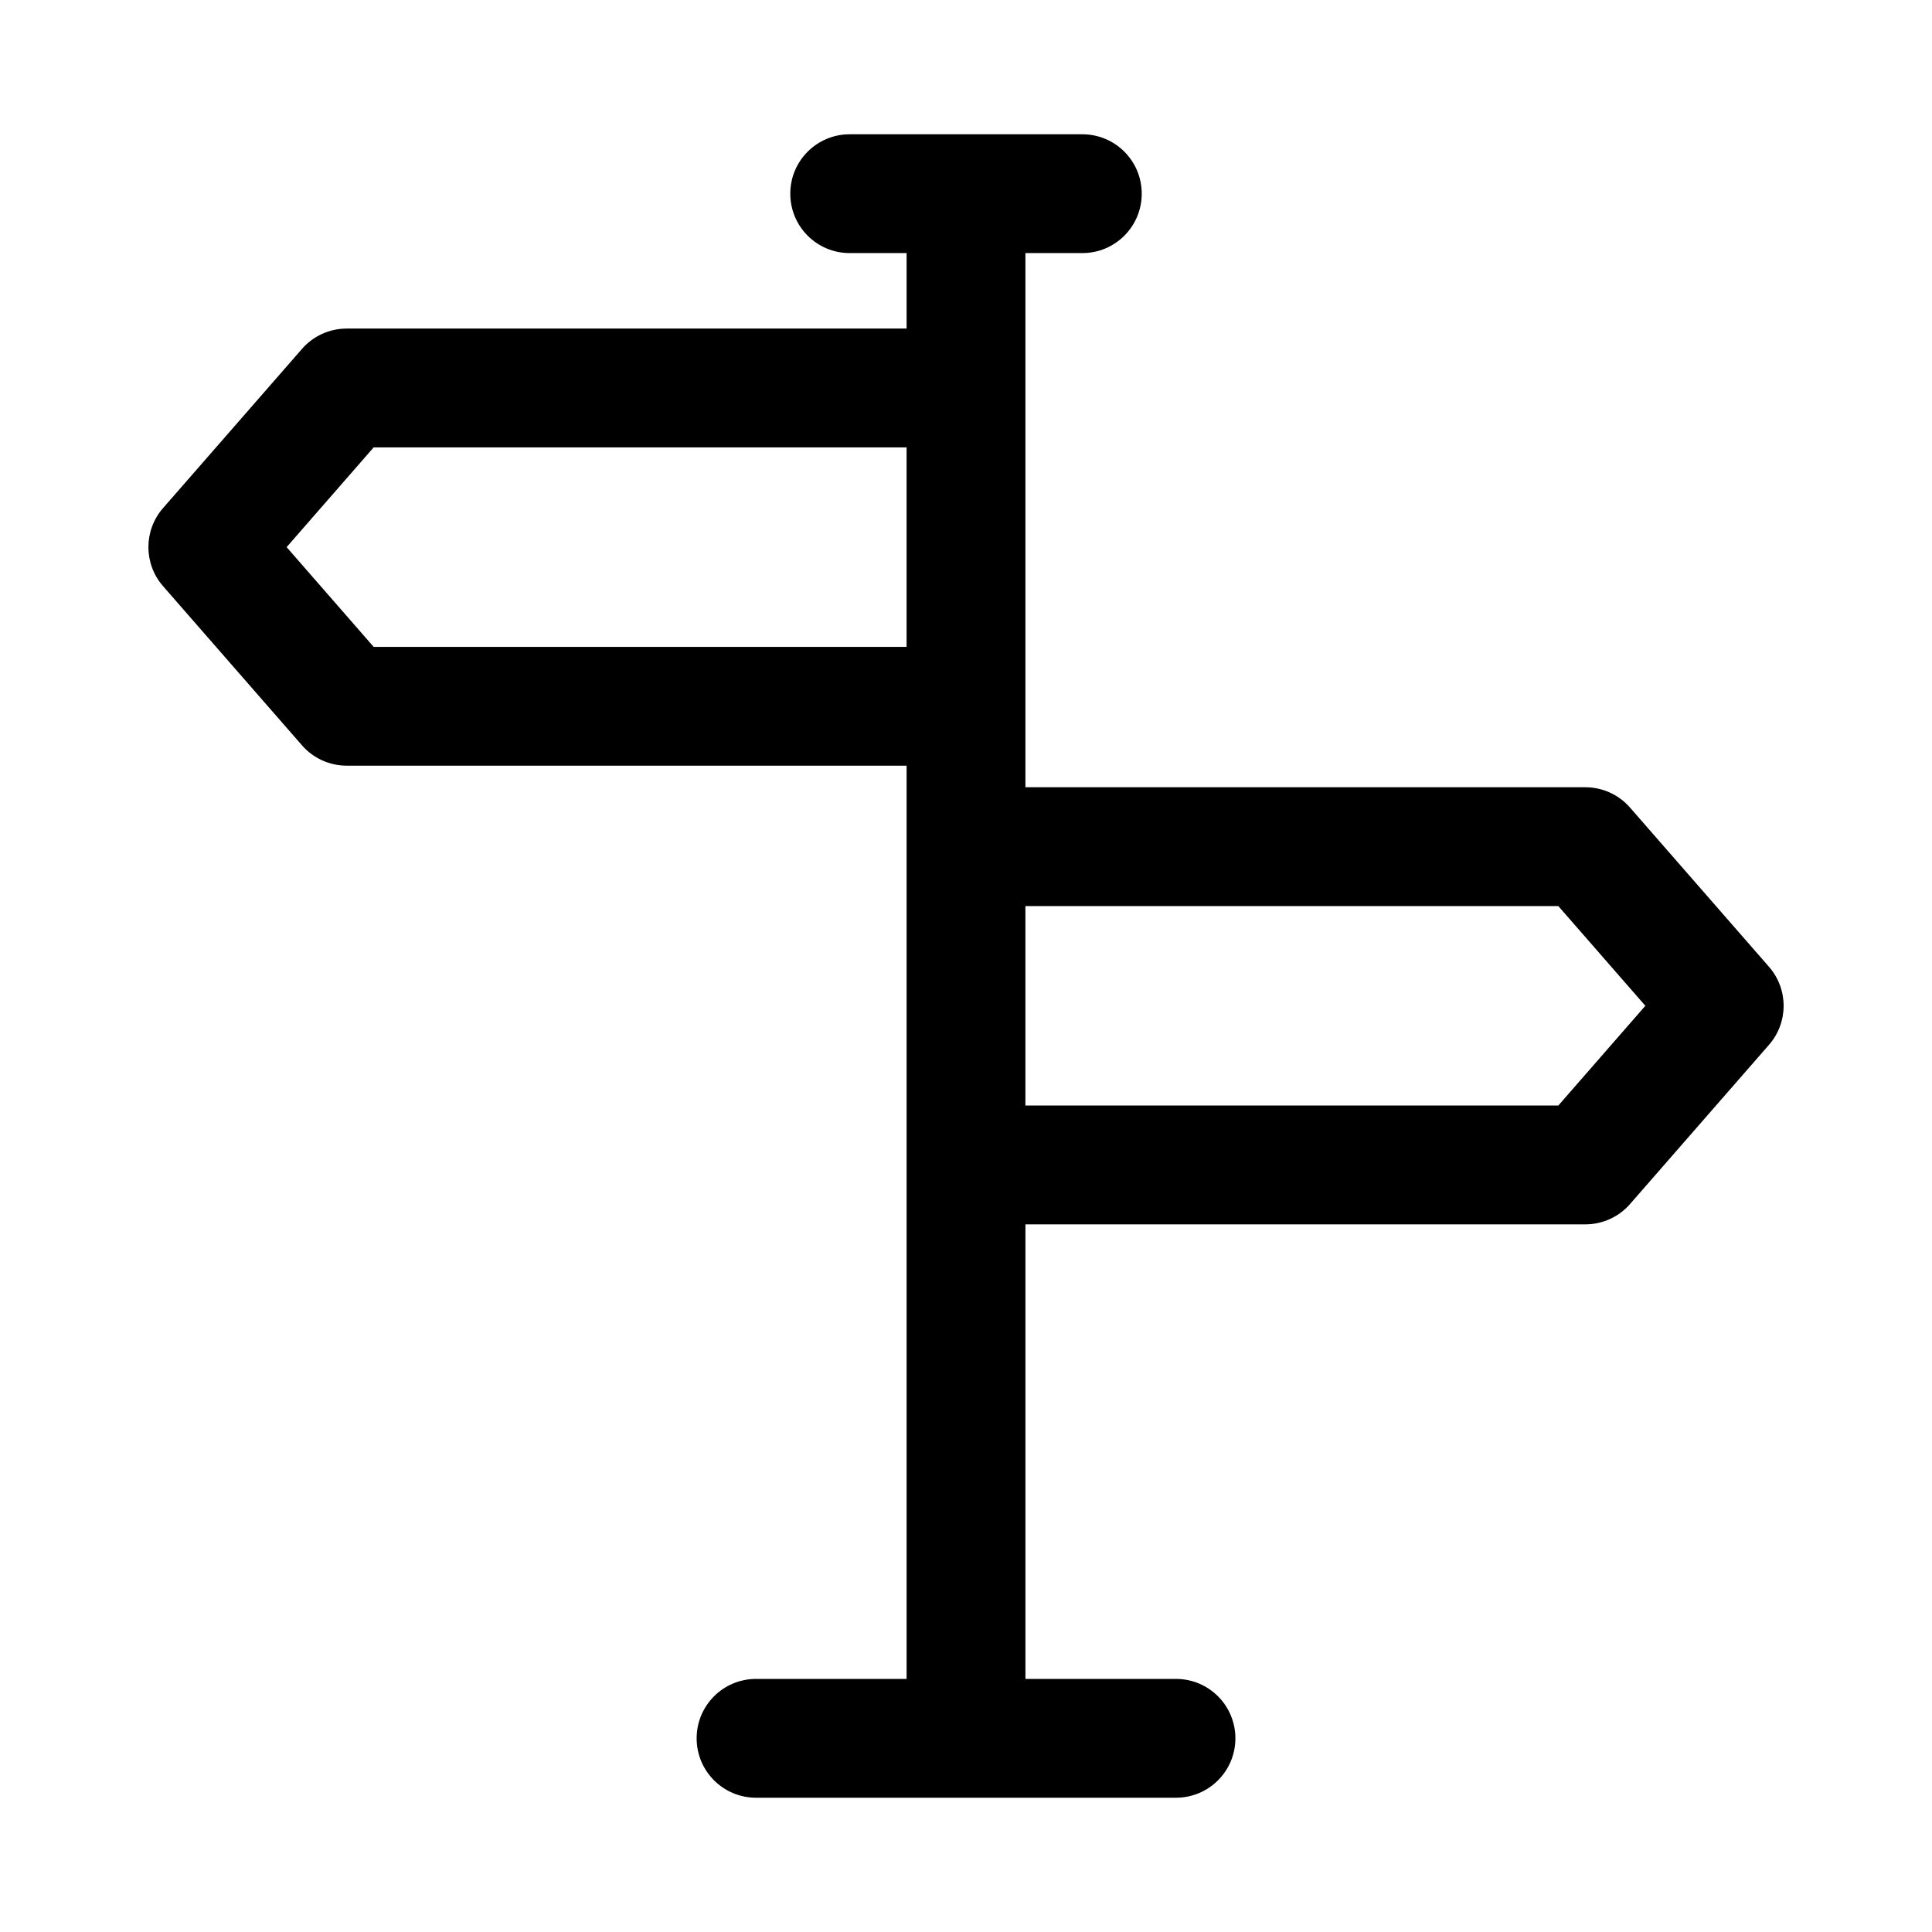 <?xml version="1.0" encoding="UTF-8"?>
<!-- Uploaded to: ICON Repo, www.iconrepo.com, Generator: ICON Repo Mixer Tools -->
<svg fill="#000000" width="800px" height="800px" version="1.1" viewBox="144 144 512 512" xmlns="http://www.w3.org/2000/svg">
 <path d="m612.79 400.2-36.809-42.172c-2.984-3.43-7.305-5.398-11.855-5.398h-148.38v-141.56h15.082c8.703 0 15.742-7.043 15.742-15.742 0-8.703-7.043-15.742-15.742-15.742h-61.652c-8.703 0-15.742 7.043-15.742 15.742 0 8.703 7.043 15.742 15.742 15.742h15.082v20.004h-148.38c-4.551 0-8.871 1.969-11.855 5.398l-36.809 42.172c-5.18 5.918-5.18 14.777 0 20.695l36.809 42.172c2.984 3.43 7.305 5.398 11.855 5.398h148.38v242.02h-39.898c-8.703 0-15.742 7.043-15.742 15.742 0 8.703 7.043 15.742 15.742 15.742h111.29c8.703 0 15.742-7.043 15.742-15.742 0-8.703-7.043-15.742-15.742-15.742h-39.898v-120.46h148.38c4.551 0 8.871-1.969 11.855-5.398l36.809-42.172c5.18-5.918 5.18-14.773 0-20.691zm-197.05 36.777v-52.859h141.23l23.062 26.43-23.062 26.43zm-31.488-174.41v52.859h-141.23l-23.062-26.43 23.062-26.43z"/>
</svg>